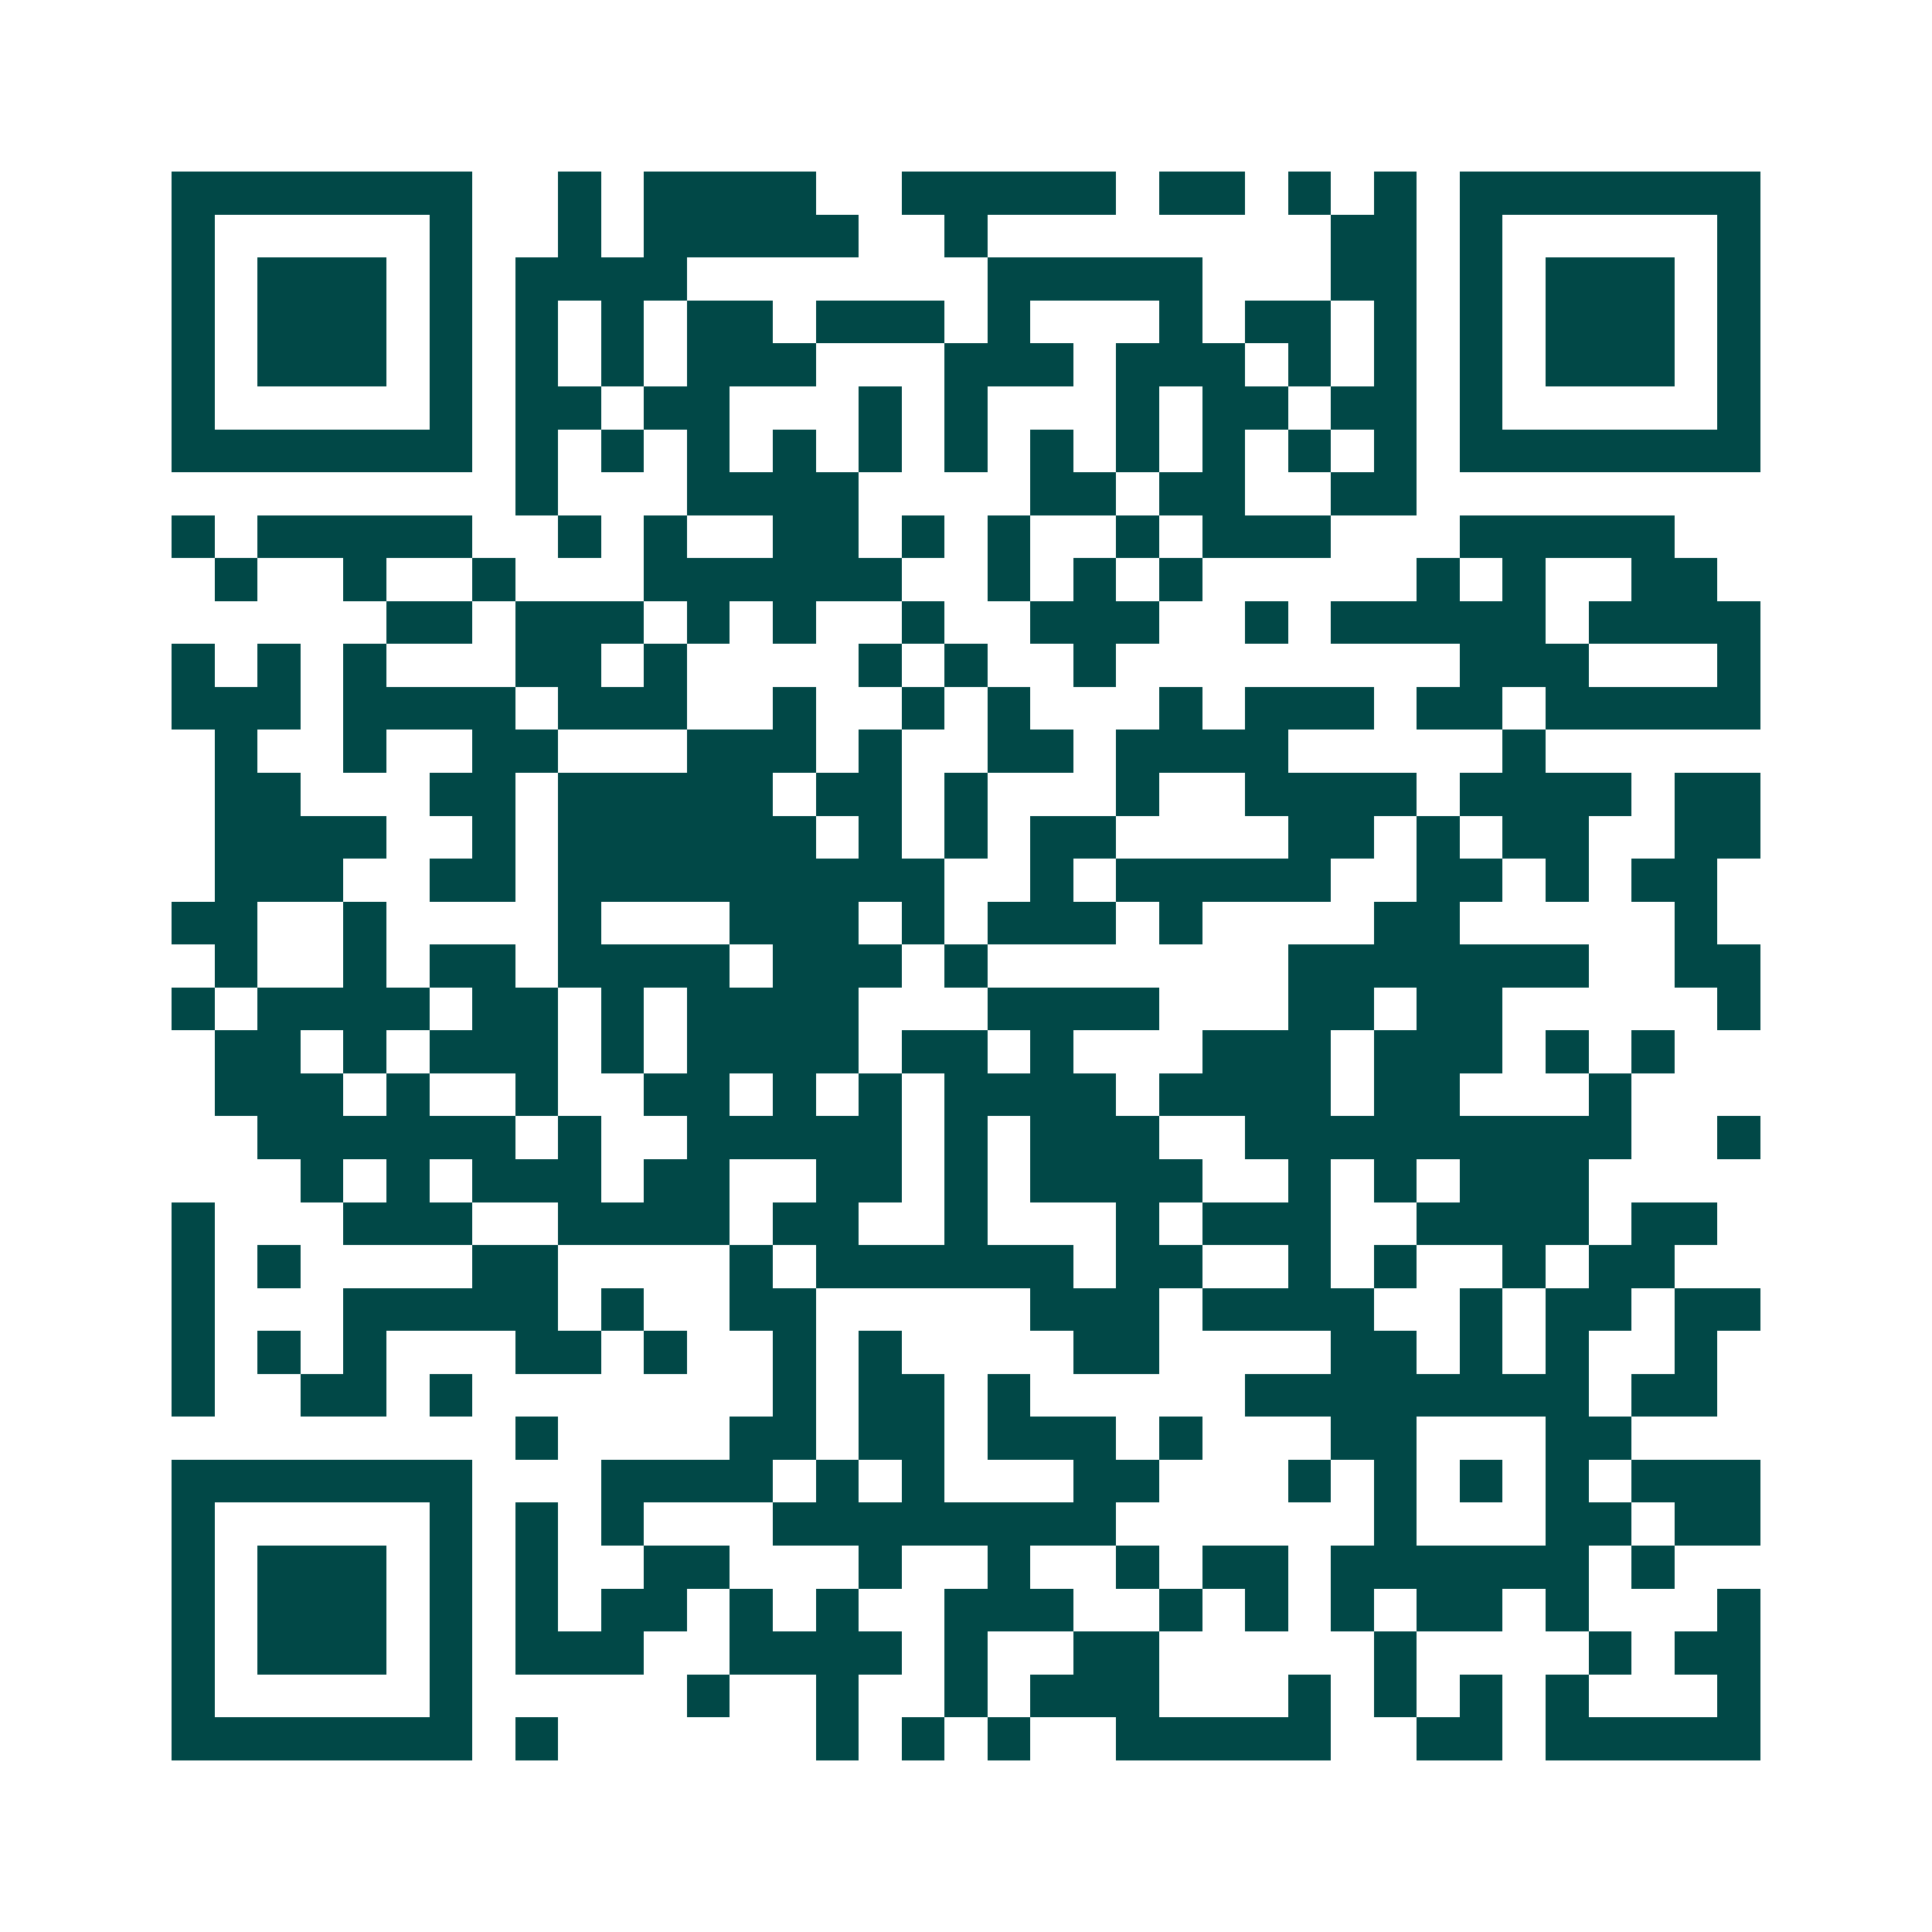<svg xmlns="http://www.w3.org/2000/svg" width="200" height="200" viewBox="0 0 45 45" shape-rendering="crispEdges"><path fill="#ffffff" d="M0 0h45v45H0z"/><path stroke="#014847" d="M4 4.5h7m2 0h1m1 0h4m2 0h5m1 0h2m1 0h1m1 0h1m1 0h7M4 5.5h1m5 0h1m2 0h1m1 0h5m2 0h1m8 0h2m1 0h1m5 0h1M4 6.5h1m1 0h3m1 0h1m1 0h4m7 0h5m3 0h2m1 0h1m1 0h3m1 0h1M4 7.5h1m1 0h3m1 0h1m1 0h1m1 0h1m1 0h2m1 0h3m1 0h1m3 0h1m1 0h2m1 0h1m1 0h1m1 0h3m1 0h1M4 8.5h1m1 0h3m1 0h1m1 0h1m1 0h1m1 0h3m3 0h3m1 0h3m1 0h1m1 0h1m1 0h1m1 0h3m1 0h1M4 9.5h1m5 0h1m1 0h2m1 0h2m3 0h1m1 0h1m3 0h1m1 0h2m1 0h2m1 0h1m5 0h1M4 10.5h7m1 0h1m1 0h1m1 0h1m1 0h1m1 0h1m1 0h1m1 0h1m1 0h1m1 0h1m1 0h1m1 0h1m1 0h7M12 11.5h1m3 0h4m4 0h2m1 0h2m2 0h2M4 12.5h1m1 0h5m2 0h1m1 0h1m2 0h2m1 0h1m1 0h1m2 0h1m1 0h3m3 0h5M5 13.5h1m2 0h1m2 0h1m3 0h6m2 0h1m1 0h1m1 0h1m5 0h1m1 0h1m2 0h2M9 14.5h2m1 0h3m1 0h1m1 0h1m2 0h1m2 0h3m2 0h1m1 0h5m1 0h4M4 15.5h1m1 0h1m1 0h1m3 0h2m1 0h1m4 0h1m1 0h1m2 0h1m8 0h3m3 0h1M4 16.5h3m1 0h4m1 0h3m2 0h1m2 0h1m1 0h1m3 0h1m1 0h3m1 0h2m1 0h5M5 17.5h1m2 0h1m2 0h2m3 0h3m1 0h1m2 0h2m1 0h4m5 0h1M5 18.5h2m3 0h2m1 0h5m1 0h2m1 0h1m3 0h1m2 0h4m1 0h4m1 0h2M5 19.5h4m2 0h1m1 0h6m1 0h1m1 0h1m1 0h2m4 0h2m1 0h1m1 0h2m2 0h2M5 20.5h3m2 0h2m1 0h9m2 0h1m1 0h5m2 0h2m1 0h1m1 0h2M4 21.5h2m2 0h1m4 0h1m3 0h3m1 0h1m1 0h3m1 0h1m4 0h2m5 0h1M5 22.5h1m2 0h1m1 0h2m1 0h4m1 0h3m1 0h1m7 0h7m2 0h2M4 23.5h1m1 0h4m1 0h2m1 0h1m1 0h4m3 0h4m3 0h2m1 0h2m5 0h1M5 24.5h2m1 0h1m1 0h3m1 0h1m1 0h4m1 0h2m1 0h1m3 0h3m1 0h3m1 0h1m1 0h1M5 25.5h3m1 0h1m2 0h1m2 0h2m1 0h1m1 0h1m1 0h4m1 0h4m1 0h2m3 0h1M6 26.5h6m1 0h1m2 0h5m1 0h1m1 0h3m2 0h9m2 0h1M7 27.5h1m1 0h1m1 0h3m1 0h2m2 0h2m1 0h1m1 0h4m2 0h1m1 0h1m1 0h3M4 28.5h1m3 0h3m2 0h4m1 0h2m2 0h1m3 0h1m1 0h3m2 0h4m1 0h2M4 29.5h1m1 0h1m4 0h2m4 0h1m1 0h6m1 0h2m2 0h1m1 0h1m2 0h1m1 0h2M4 30.5h1m3 0h5m1 0h1m2 0h2m5 0h3m1 0h4m2 0h1m1 0h2m1 0h2M4 31.5h1m1 0h1m1 0h1m3 0h2m1 0h1m2 0h1m1 0h1m4 0h2m4 0h2m1 0h1m1 0h1m2 0h1M4 32.5h1m2 0h2m1 0h1m7 0h1m1 0h2m1 0h1m5 0h8m1 0h2M12 33.5h1m4 0h2m1 0h2m1 0h3m1 0h1m3 0h2m3 0h2M4 34.5h7m3 0h4m1 0h1m1 0h1m3 0h2m3 0h1m1 0h1m1 0h1m1 0h1m1 0h3M4 35.5h1m5 0h1m1 0h1m1 0h1m3 0h8m6 0h1m3 0h2m1 0h2M4 36.5h1m1 0h3m1 0h1m1 0h1m2 0h2m3 0h1m2 0h1m2 0h1m1 0h2m1 0h6m1 0h1M4 37.5h1m1 0h3m1 0h1m1 0h1m1 0h2m1 0h1m1 0h1m2 0h3m2 0h1m1 0h1m1 0h1m1 0h2m1 0h1m3 0h1M4 38.5h1m1 0h3m1 0h1m1 0h3m2 0h4m1 0h1m2 0h2m5 0h1m4 0h1m1 0h2M4 39.5h1m5 0h1m5 0h1m2 0h1m2 0h1m1 0h3m3 0h1m1 0h1m1 0h1m1 0h1m3 0h1M4 40.5h7m1 0h1m6 0h1m1 0h1m1 0h1m2 0h5m2 0h2m1 0h5"/></svg>
